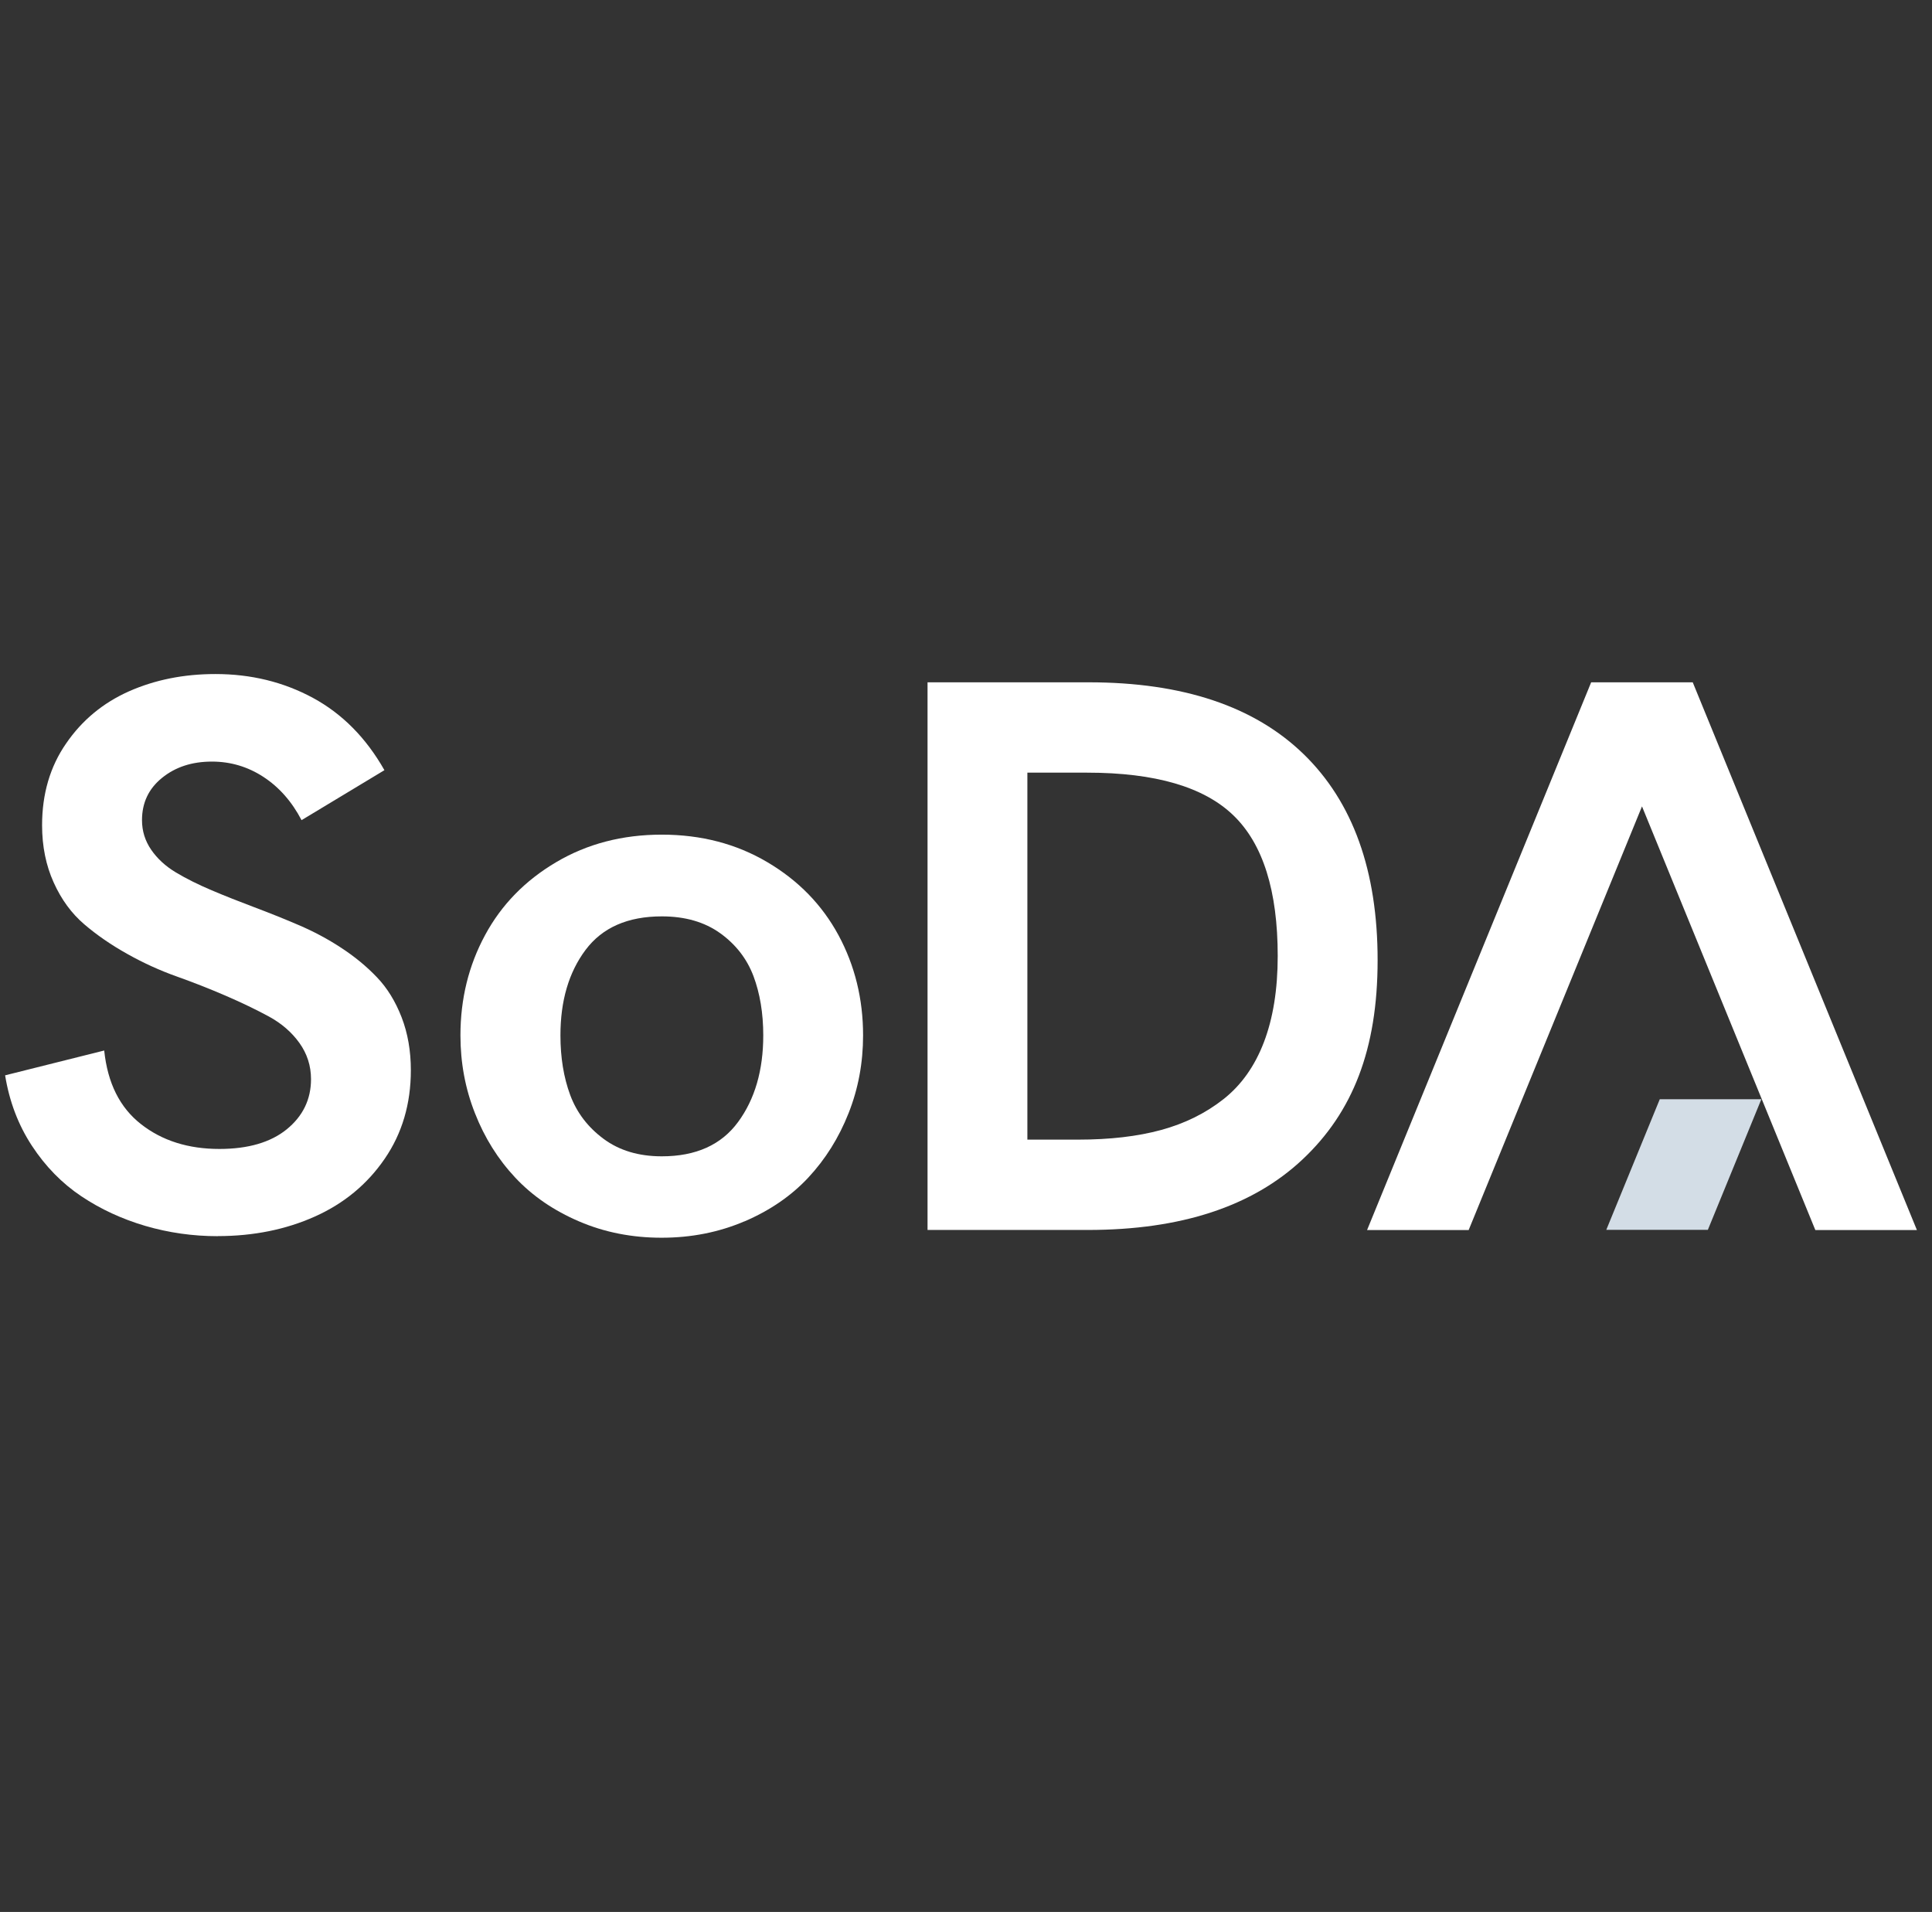 <svg width="96" height="95" viewBox="0 0 96 95" fill="none" xmlns="http://www.w3.org/2000/svg">
<rect x="0" y="0" width="96" height="95" fill="#333333" stroke="none"/>
<g clip-path="url(#clip0_442_488)">
<path d="M10.82 61.422C9.581 61.422 8.385 61.251 7.225 60.913C6.065 60.572 5.005 60.083 4.043 59.44C3.081 58.797 2.26 57.959 1.583 56.926C0.906 55.892 0.465 54.728 0.254 53.43L5.178 52.197C5.347 53.817 5.954 55.033 7.006 55.855C8.054 56.677 9.354 57.088 10.902 57.088C12.334 57.088 13.453 56.759 14.253 56.108C15.054 55.453 15.454 54.622 15.454 53.621C15.454 52.954 15.26 52.356 14.876 51.819C14.493 51.286 13.989 50.85 13.362 50.508C12.739 50.171 12.025 49.825 11.224 49.479C10.423 49.133 9.606 48.812 8.773 48.515C7.939 48.218 7.122 47.847 6.321 47.396C5.52 46.948 4.806 46.456 4.183 45.922C3.56 45.389 3.052 44.702 2.669 43.851C2.285 43.005 2.091 42.053 2.091 41.003C2.091 39.449 2.487 38.093 3.284 36.942C4.076 35.786 5.12 34.924 6.408 34.35C7.695 33.78 9.127 33.491 10.704 33.491C12.475 33.491 14.088 33.886 15.549 34.675C17.006 35.465 18.19 36.661 19.102 38.268L14.984 40.751C14.501 39.827 13.869 39.111 13.089 38.602C12.309 38.093 11.455 37.841 10.531 37.841C9.54 37.841 8.715 38.11 8.05 38.651C7.386 39.188 7.056 39.888 7.056 40.751C7.056 41.288 7.208 41.78 7.514 42.224C7.819 42.667 8.228 43.042 8.744 43.351C9.26 43.66 9.85 43.953 10.522 44.238C11.195 44.523 11.897 44.8 12.631 45.076C13.366 45.353 14.101 45.646 14.839 45.963C15.574 46.277 16.28 46.651 16.948 47.09C17.617 47.526 18.211 48.014 18.727 48.555C19.243 49.092 19.651 49.76 19.957 50.549C20.262 51.339 20.415 52.214 20.415 53.178C20.415 54.846 19.982 56.315 19.115 57.577C18.248 58.842 17.093 59.798 15.648 60.445C14.204 61.092 12.594 61.418 10.824 61.418" fill="white"/>
<path d="M36.981 60.689C35.718 61.227 34.352 61.499 32.878 61.499C31.405 61.499 30.039 61.231 28.776 60.689C27.513 60.148 26.457 59.424 25.602 58.512C24.748 57.601 24.079 56.535 23.601 55.314C23.118 54.093 22.879 52.803 22.879 51.444C22.879 49.633 23.287 47.973 24.1 46.468C24.913 44.958 26.093 43.749 27.637 42.838C29.18 41.926 30.93 41.471 32.883 41.471C34.835 41.471 36.584 41.926 38.128 42.838C39.671 43.749 40.848 44.958 41.665 46.468C42.478 47.977 42.886 49.638 42.886 51.444C42.886 52.807 42.647 54.097 42.164 55.314C41.681 56.535 41.013 57.601 40.163 58.512C39.312 59.424 38.252 60.148 36.989 60.689M32.887 57.454C34.579 57.454 35.842 56.885 36.675 55.749C37.509 54.614 37.926 53.178 37.926 51.444C37.926 50.342 37.761 49.357 37.439 48.498C37.113 47.64 36.564 46.928 35.788 46.37C35.012 45.812 34.046 45.532 32.887 45.532C31.195 45.532 29.932 46.085 29.098 47.196C28.264 48.307 27.848 49.723 27.848 51.444C27.848 52.547 28.009 53.536 28.334 54.411C28.66 55.286 29.214 56.01 29.994 56.588C30.774 57.166 31.739 57.454 32.883 57.454" fill="white"/>
<path d="M46.089 61.113V33.902H54.095C58.771 33.902 62.333 35.095 64.78 37.475C67.228 39.855 68.453 43.27 68.453 47.709C68.453 52.148 67.211 55.27 64.722 57.609C62.234 59.945 58.681 61.113 54.058 61.113H46.089ZM51.05 56.625H53.567C55.144 56.625 56.518 56.466 57.698 56.145C58.874 55.823 59.906 55.314 60.794 54.614C61.681 53.915 62.349 52.971 62.803 51.782C63.257 50.594 63.489 49.166 63.489 47.498C63.489 44.263 62.758 41.935 61.293 40.519C59.828 39.099 57.401 38.391 54.017 38.391H51.05V56.629V56.625Z" fill="white"/>
<path d="M84.111 33.902H79.064L67.929 61.117H72.977L81.59 40.067L90.203 61.117H94.788H95.25L84.111 33.902Z" fill="white"/>
<path d="M82.473 54.618L79.815 61.108H84.862L87.52 54.618H82.473Z" fill="#D3DDE6"/>
</g>
<defs>
<clipPath id="clip0_442_488">
<rect width="95" height="28" fill="white" transform="translate(0.25 33.5)"/>
</clipPath>
</defs>
</svg>
